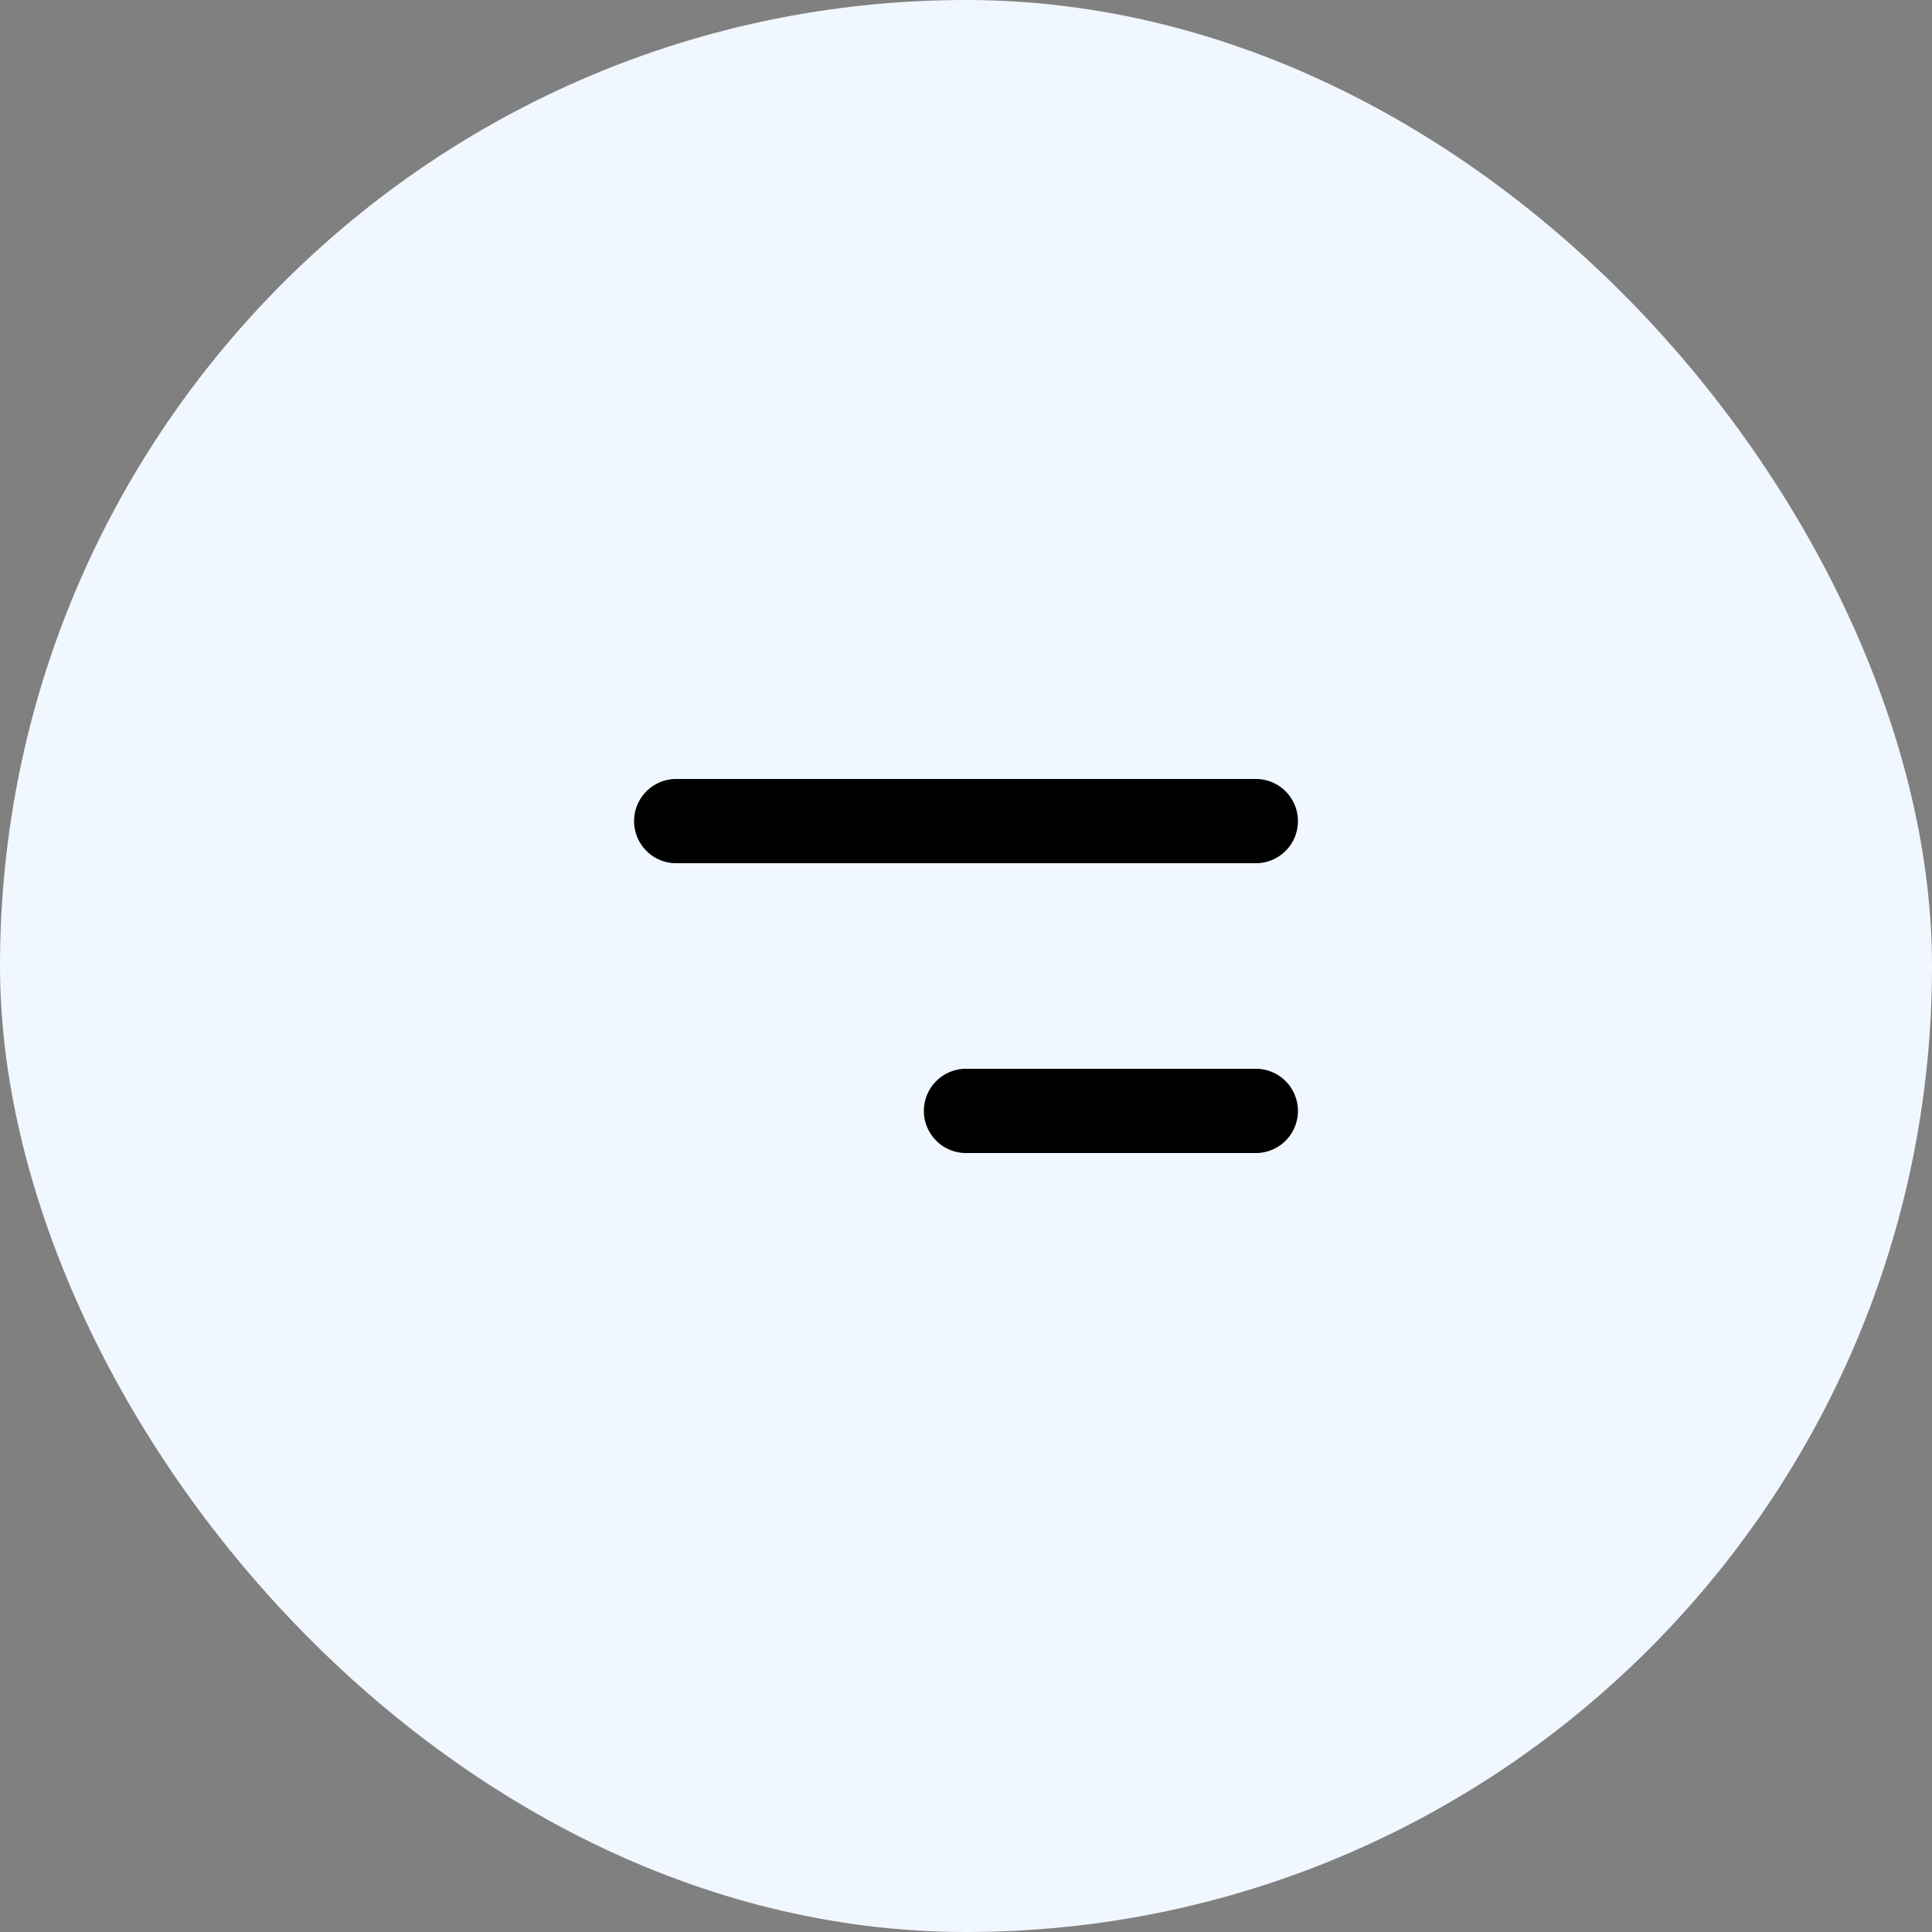 <svg xmlns="http://www.w3.org/2000/svg" width="40" height="40" viewBox="0 0 40 40" fill="none"><rect x="0" y="0" width="40" height="40" fill="#808080" stroke="none"/><rect width="40" height="40" rx="20" fill="#F1F7FF"></rect><path d="M14 17H26" stroke="black" stroke-width="1.745" stroke-linecap="round" stroke-linejoin="round"></path><path d="M20 23H26" stroke="black" stroke-width="1.745" stroke-linecap="round" stroke-linejoin="round"></path></svg>